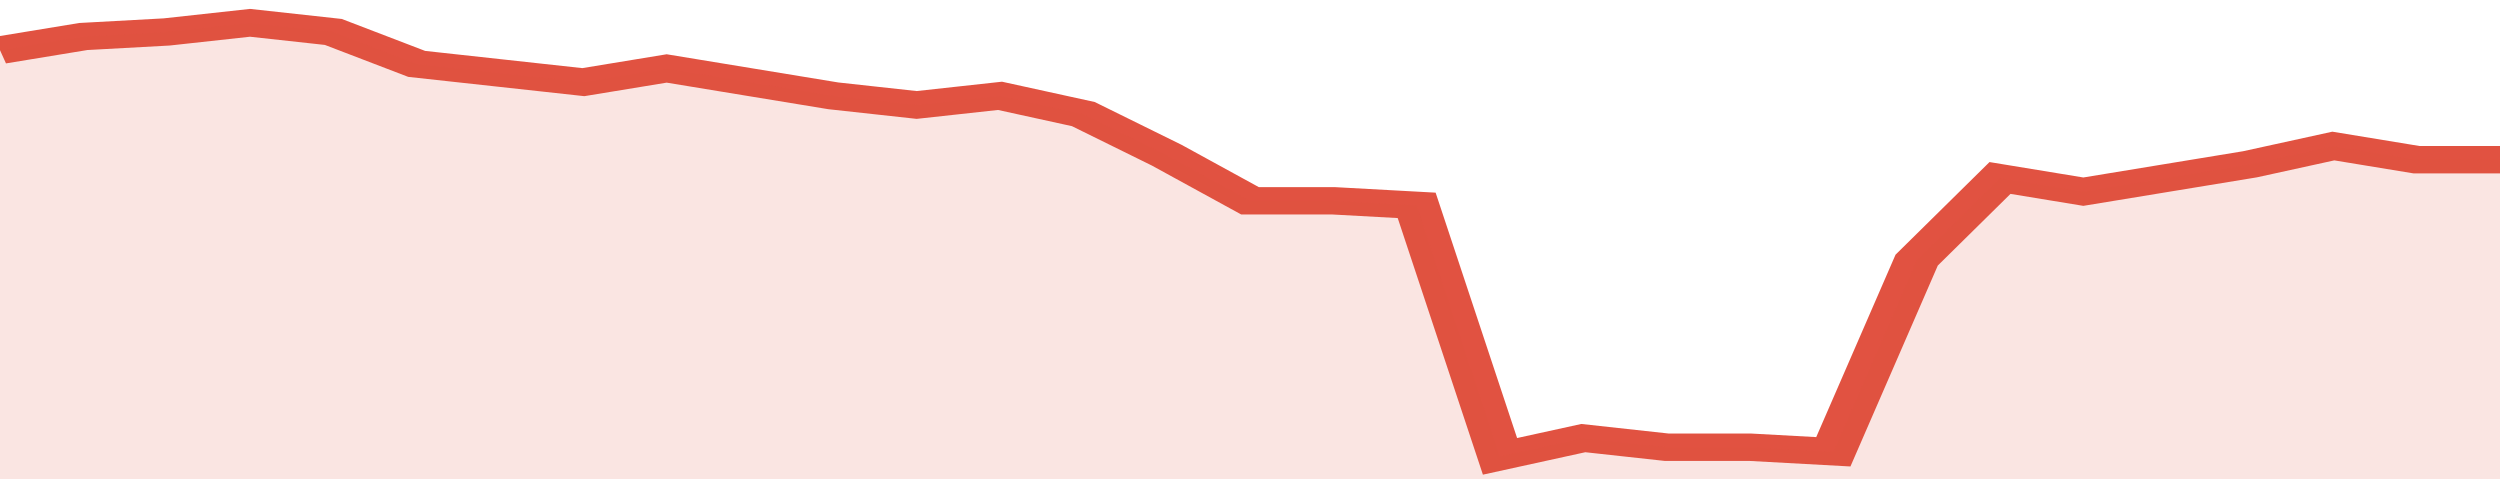 <svg xmlns="http://www.w3.org/2000/svg" viewBox="0 0 330 105" width="120" height="23" preserveAspectRatio="none">
				 <polyline fill="none" stroke="#E15241" stroke-width="6" points="0, 11 11, 8 22, 7 33, 5 44, 7 55, 14 66, 16 77, 18 88, 15 99, 18 110, 21 121, 23 132, 21 143, 25 154, 34 165, 44 176, 44 187, 45 198, 100 209, 96 220, 98 231, 98 242, 99 253, 57 264, 39 275, 42 286, 39 297, 36 308, 32 319, 35 330, 35 330, 35 "> </polyline>
				 <polygon fill="#E15241" opacity="0.15" points="0, 105 0, 11 11, 8 22, 7 33, 5 44, 7 55, 14 66, 16 77, 18 88, 15 99, 18 110, 21 121, 23 132, 21 143, 25 154, 34 165, 44 176, 44 187, 45 198, 100 209, 96 220, 98 231, 98 242, 99 253, 57 264, 39 275, 42 286, 39 297, 36 308, 32 319, 35 330, 35 330, 105 "></polygon>
			</svg>